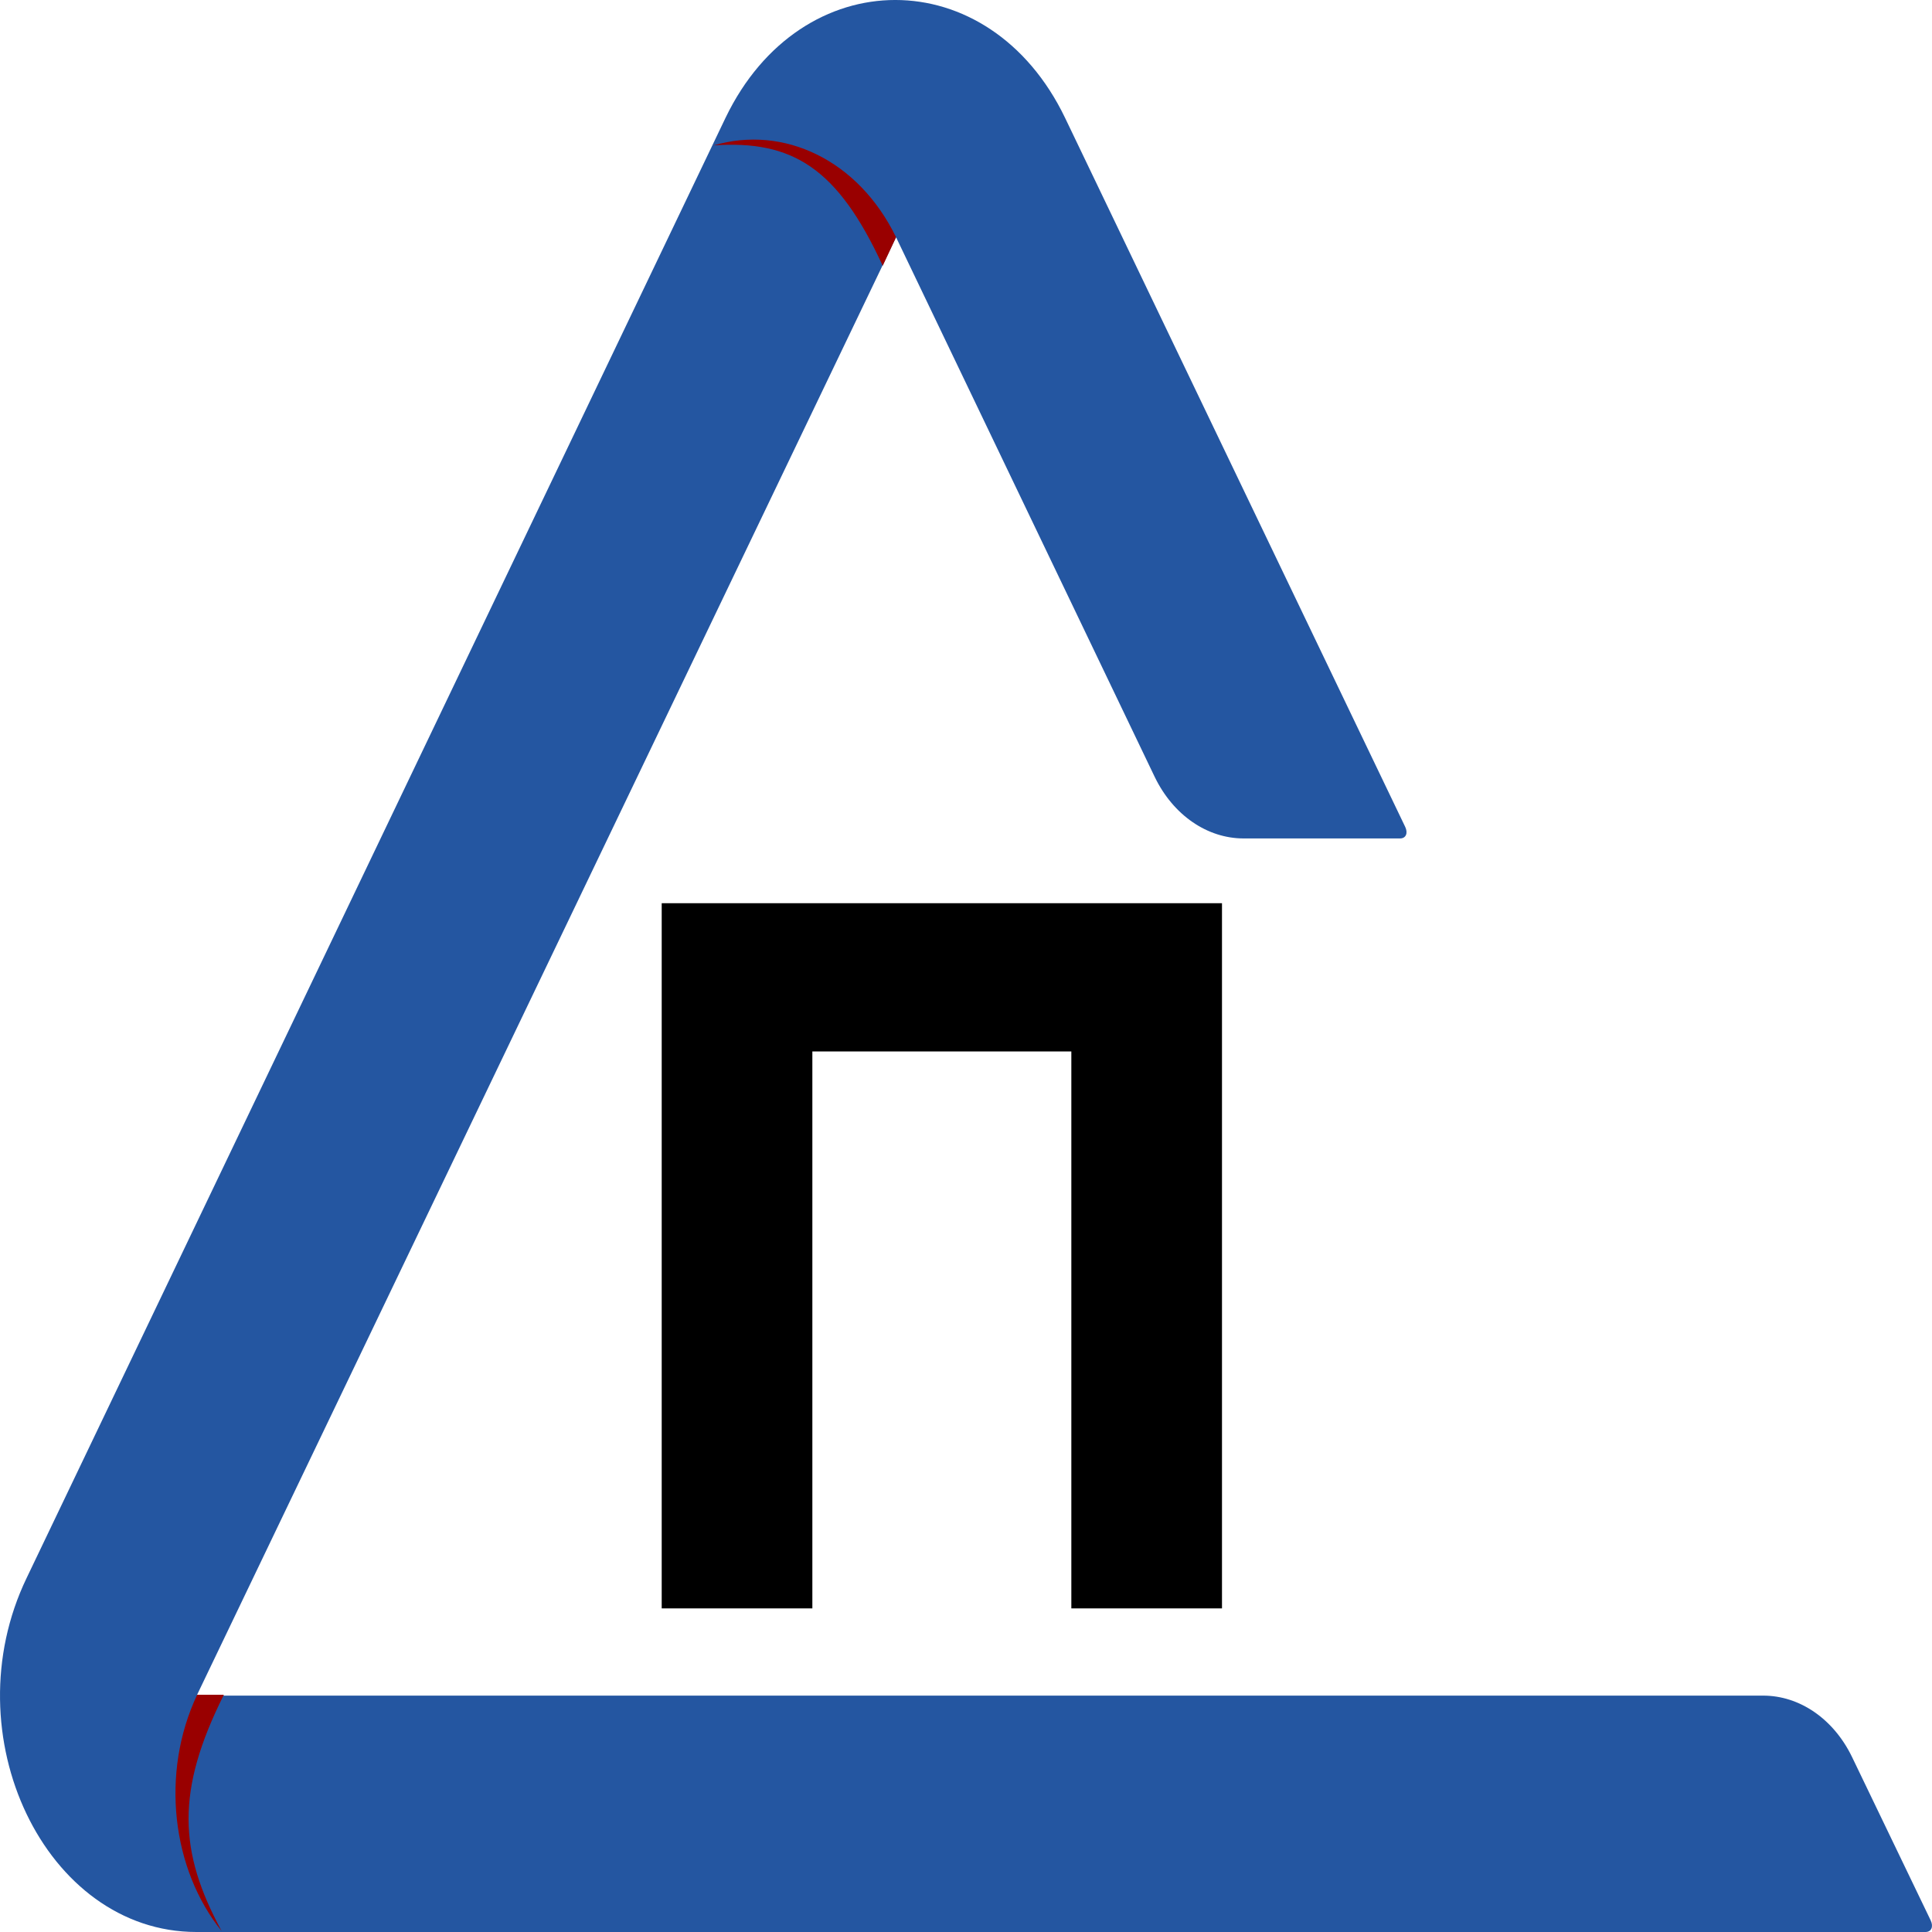 <?xml version="1.0" encoding="UTF-8"?> <svg xmlns="http://www.w3.org/2000/svg" width="40" height="40" viewBox="0 0 40 40" fill="none"><path d="M4.081 35.088L18.552 4.912L23.907 16.085C24.291 16.879 24.996 17.359 25.748 17.359H28.986C29.109 17.359 29.155 17.248 29.093 17.119L22.05 2.438C20.485 -0.813 16.587 -0.813 15.022 2.438L0.552 32.669C-1.013 35.919 0.936 40 4.066 40H39.865C39.988 40 40.034 39.889 39.973 39.76L38.346 36.38C37.963 35.586 37.257 35.106 36.505 35.106H4.081V35.088Z" fill="#2456A1"></path><path d="M14.777 3.01C16.404 2.899 17.34 3.472 18.276 5.503L18.552 4.912C17.77 3.305 16.22 2.585 14.777 3.01ZM4.082 35.088C3.315 36.713 3.56 38.707 4.589 39.981C3.699 38.338 3.637 37.082 4.635 35.088H4.082Z" fill="#990000"></path><path d="M25.15 18.85V33.15H22.331V21.619H16.669V33.15H13.85V18.85H25.15Z" fill="black" stroke="black" stroke-width="0.3"></path></svg> 
